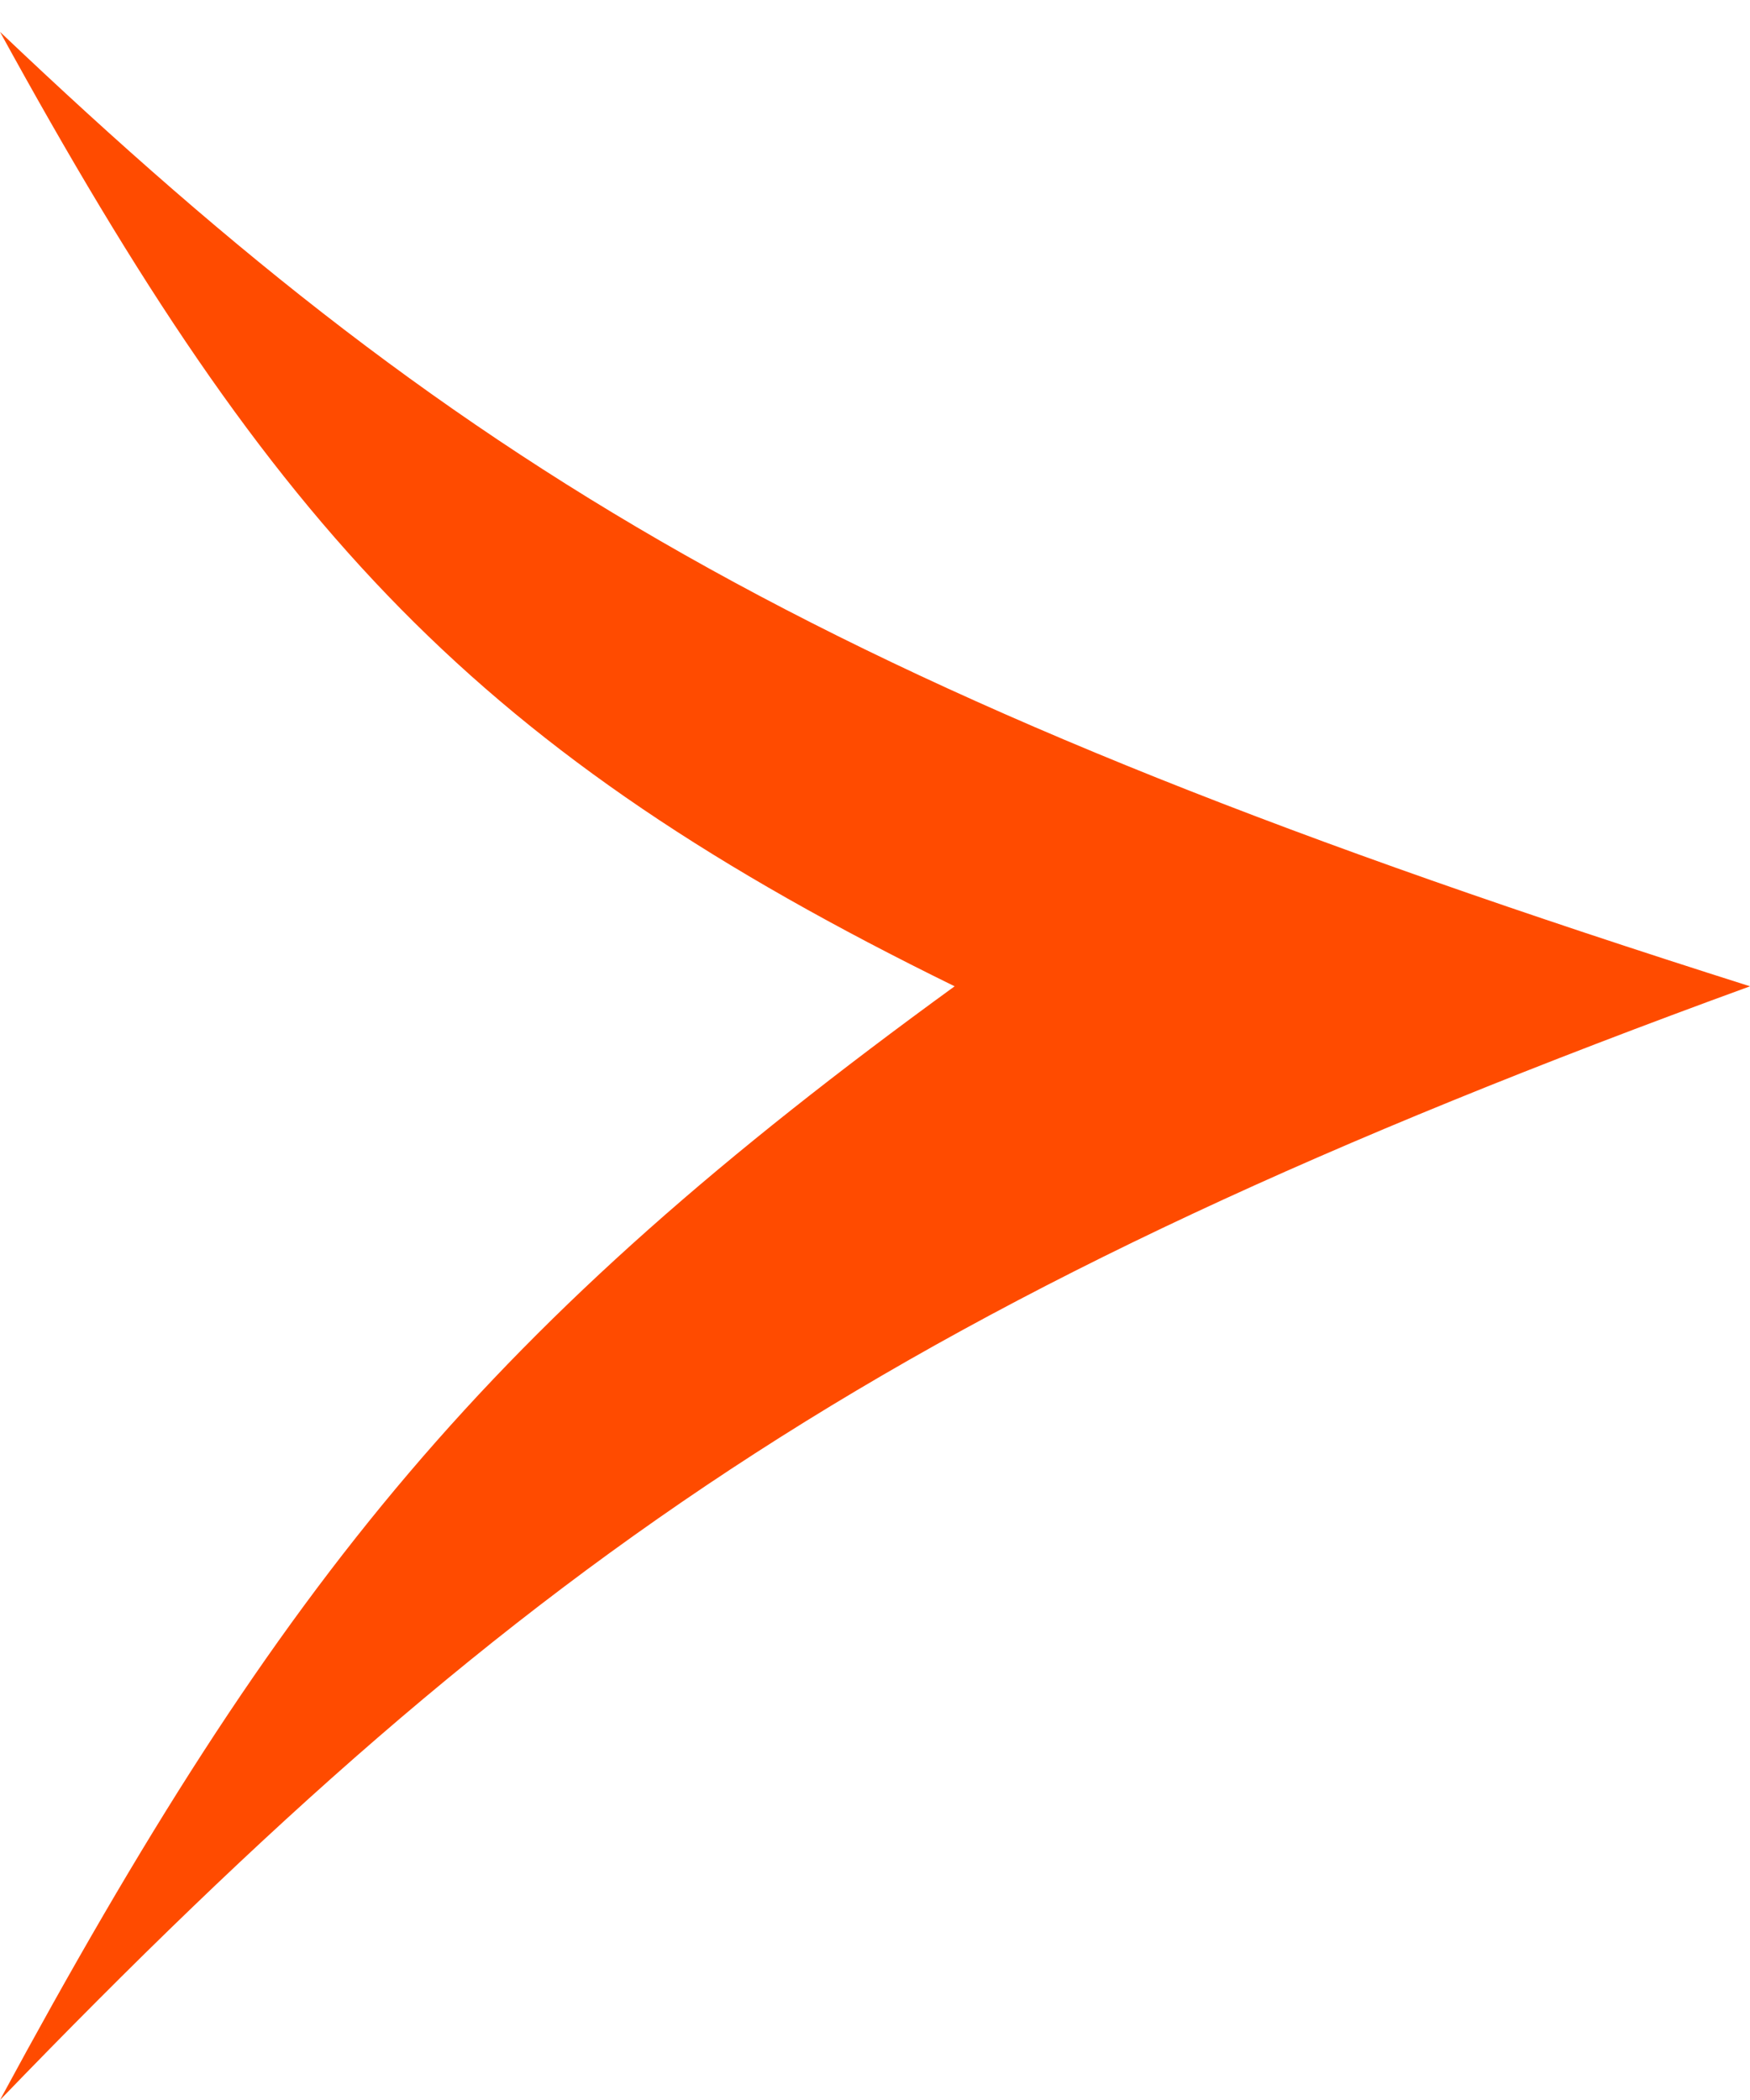 <svg width="10" height="12" viewBox="0 0 10 12" fill="none" xmlns="http://www.w3.org/2000/svg">
<path d="M10 5.636C5.142 7.408 3.031 8.859 0 12C1.625 8.991 2.79 7.573 5.455 5.636C2.722 4.296 1.57 3.047 0 0.182C2.697 2.746 4.781 3.981 10 5.636Z" fill="#FF4B00"/>
</svg>
